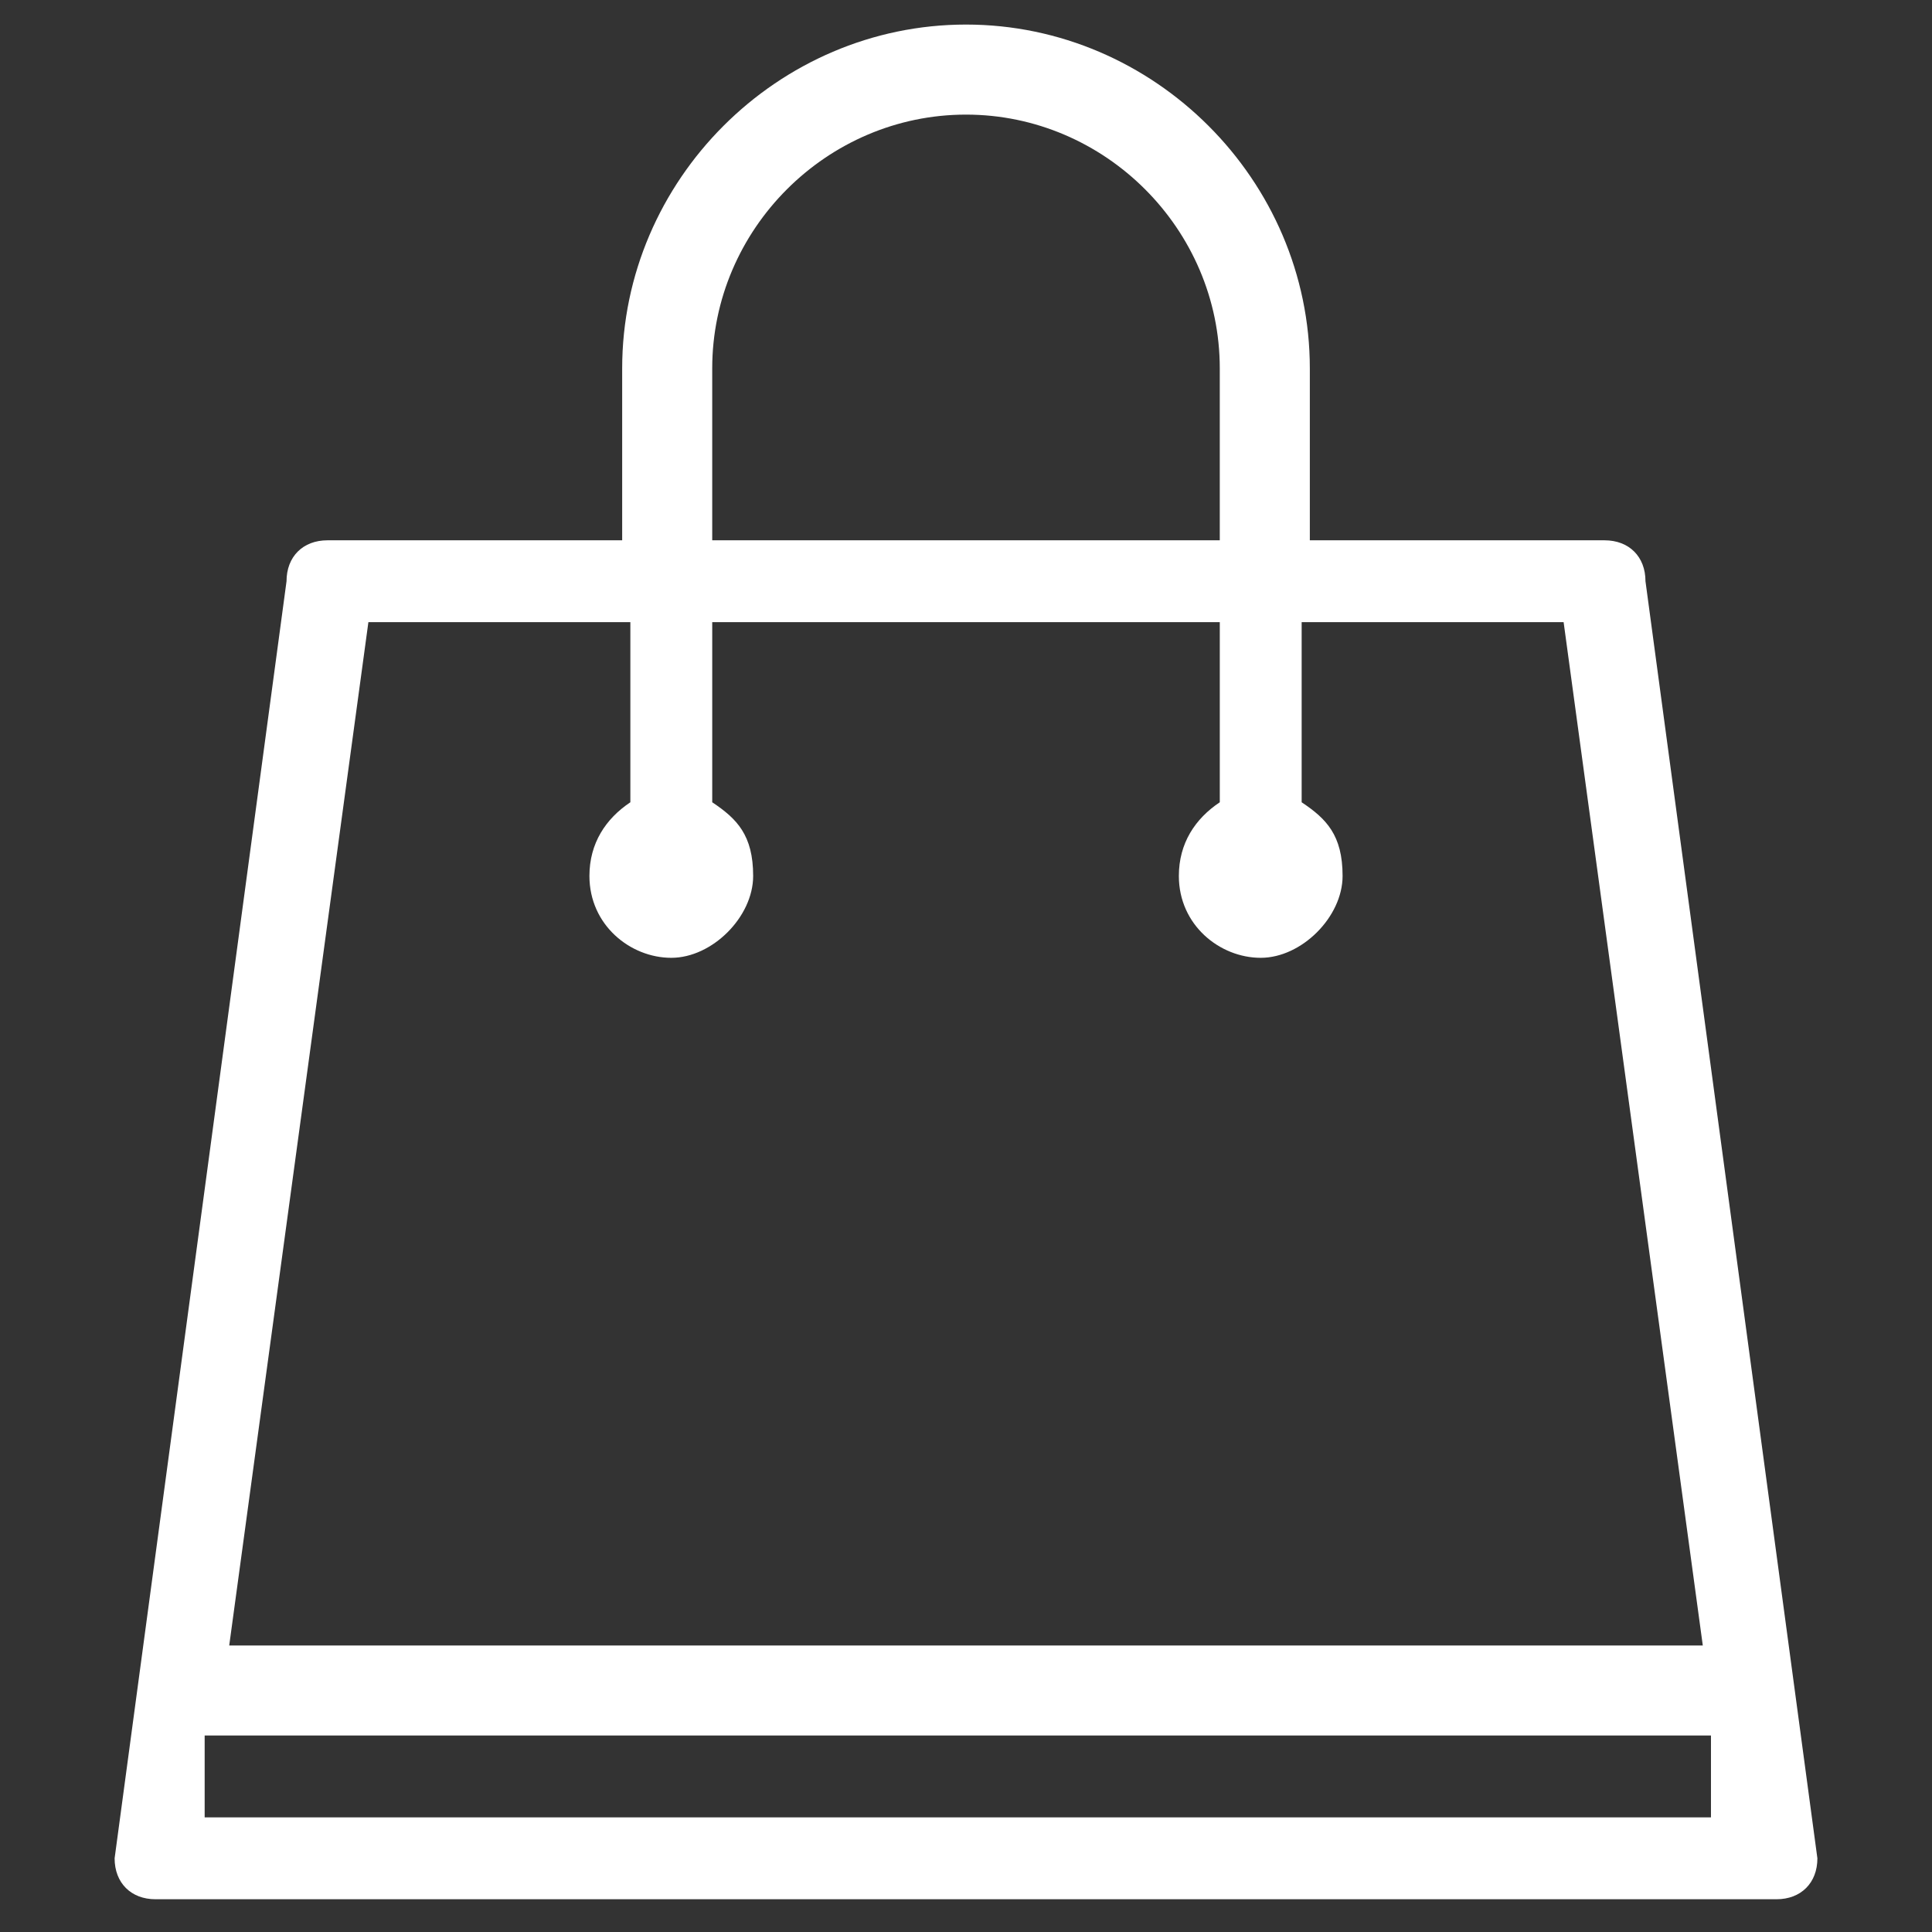 <?xml version="1.0" encoding="UTF-8"?>
<svg id="Lag_1" xmlns="http://www.w3.org/2000/svg" version="1.1" viewBox="0 0 23.6 23.6">
  <rect x="0" y="0" width="23.6" height="23.6" fill="#333333" stroke="none"/>
  <!-- Generator: Adobe Illustrator 29.6.1, SVG Export Plug-In . SVG Version: 2.1.1 Build 9)  -->
  <defs>
    <style>
      .st0 {
        fill: #fff;
        fill-rule: evenodd;
      }
    </style>
  </defs>
  <path class="st0" d="M2.5,22.2v-1h18.4v1c.1,0-18.4,0-18.4,0ZM4.5,7.6h3.2v2.2c-.3.2-.5.5-.5.9,0,.6.5,1,1,1s1-.5,1-1-.2-.7-.5-.9v-2.2h6.2v2.2c-.3.2-.5.5-.5.9,0,.6.5,1,1,1s1-.5,1-1-.2-.7-.5-.9v-2.2h3.2l1.7,12.5H2.8l1.7-12.5ZM8.7,4.5c0-1.7,1.4-3.1,3.1-3.1s3.1,1.4,3.1,3.1v2.1h-6.2v-2.1ZM22.2,22.7h0s-2.1-15.6-2.1-15.6h0c0-.3-.2-.5-.5-.5h-3.6v-2.1c0-2.3-1.9-4.2-4.2-4.2s-4.2,1.9-4.2,4.2v2.1h-3.6c-.3,0-.5.2-.5.5h0s-2.1,15.6-2.1,15.6h0s0,0,0,0c0,.3.2.5.5.5h19.8c.3,0,.5-.2.5-.5s0,0,0,0"/>
</svg>
